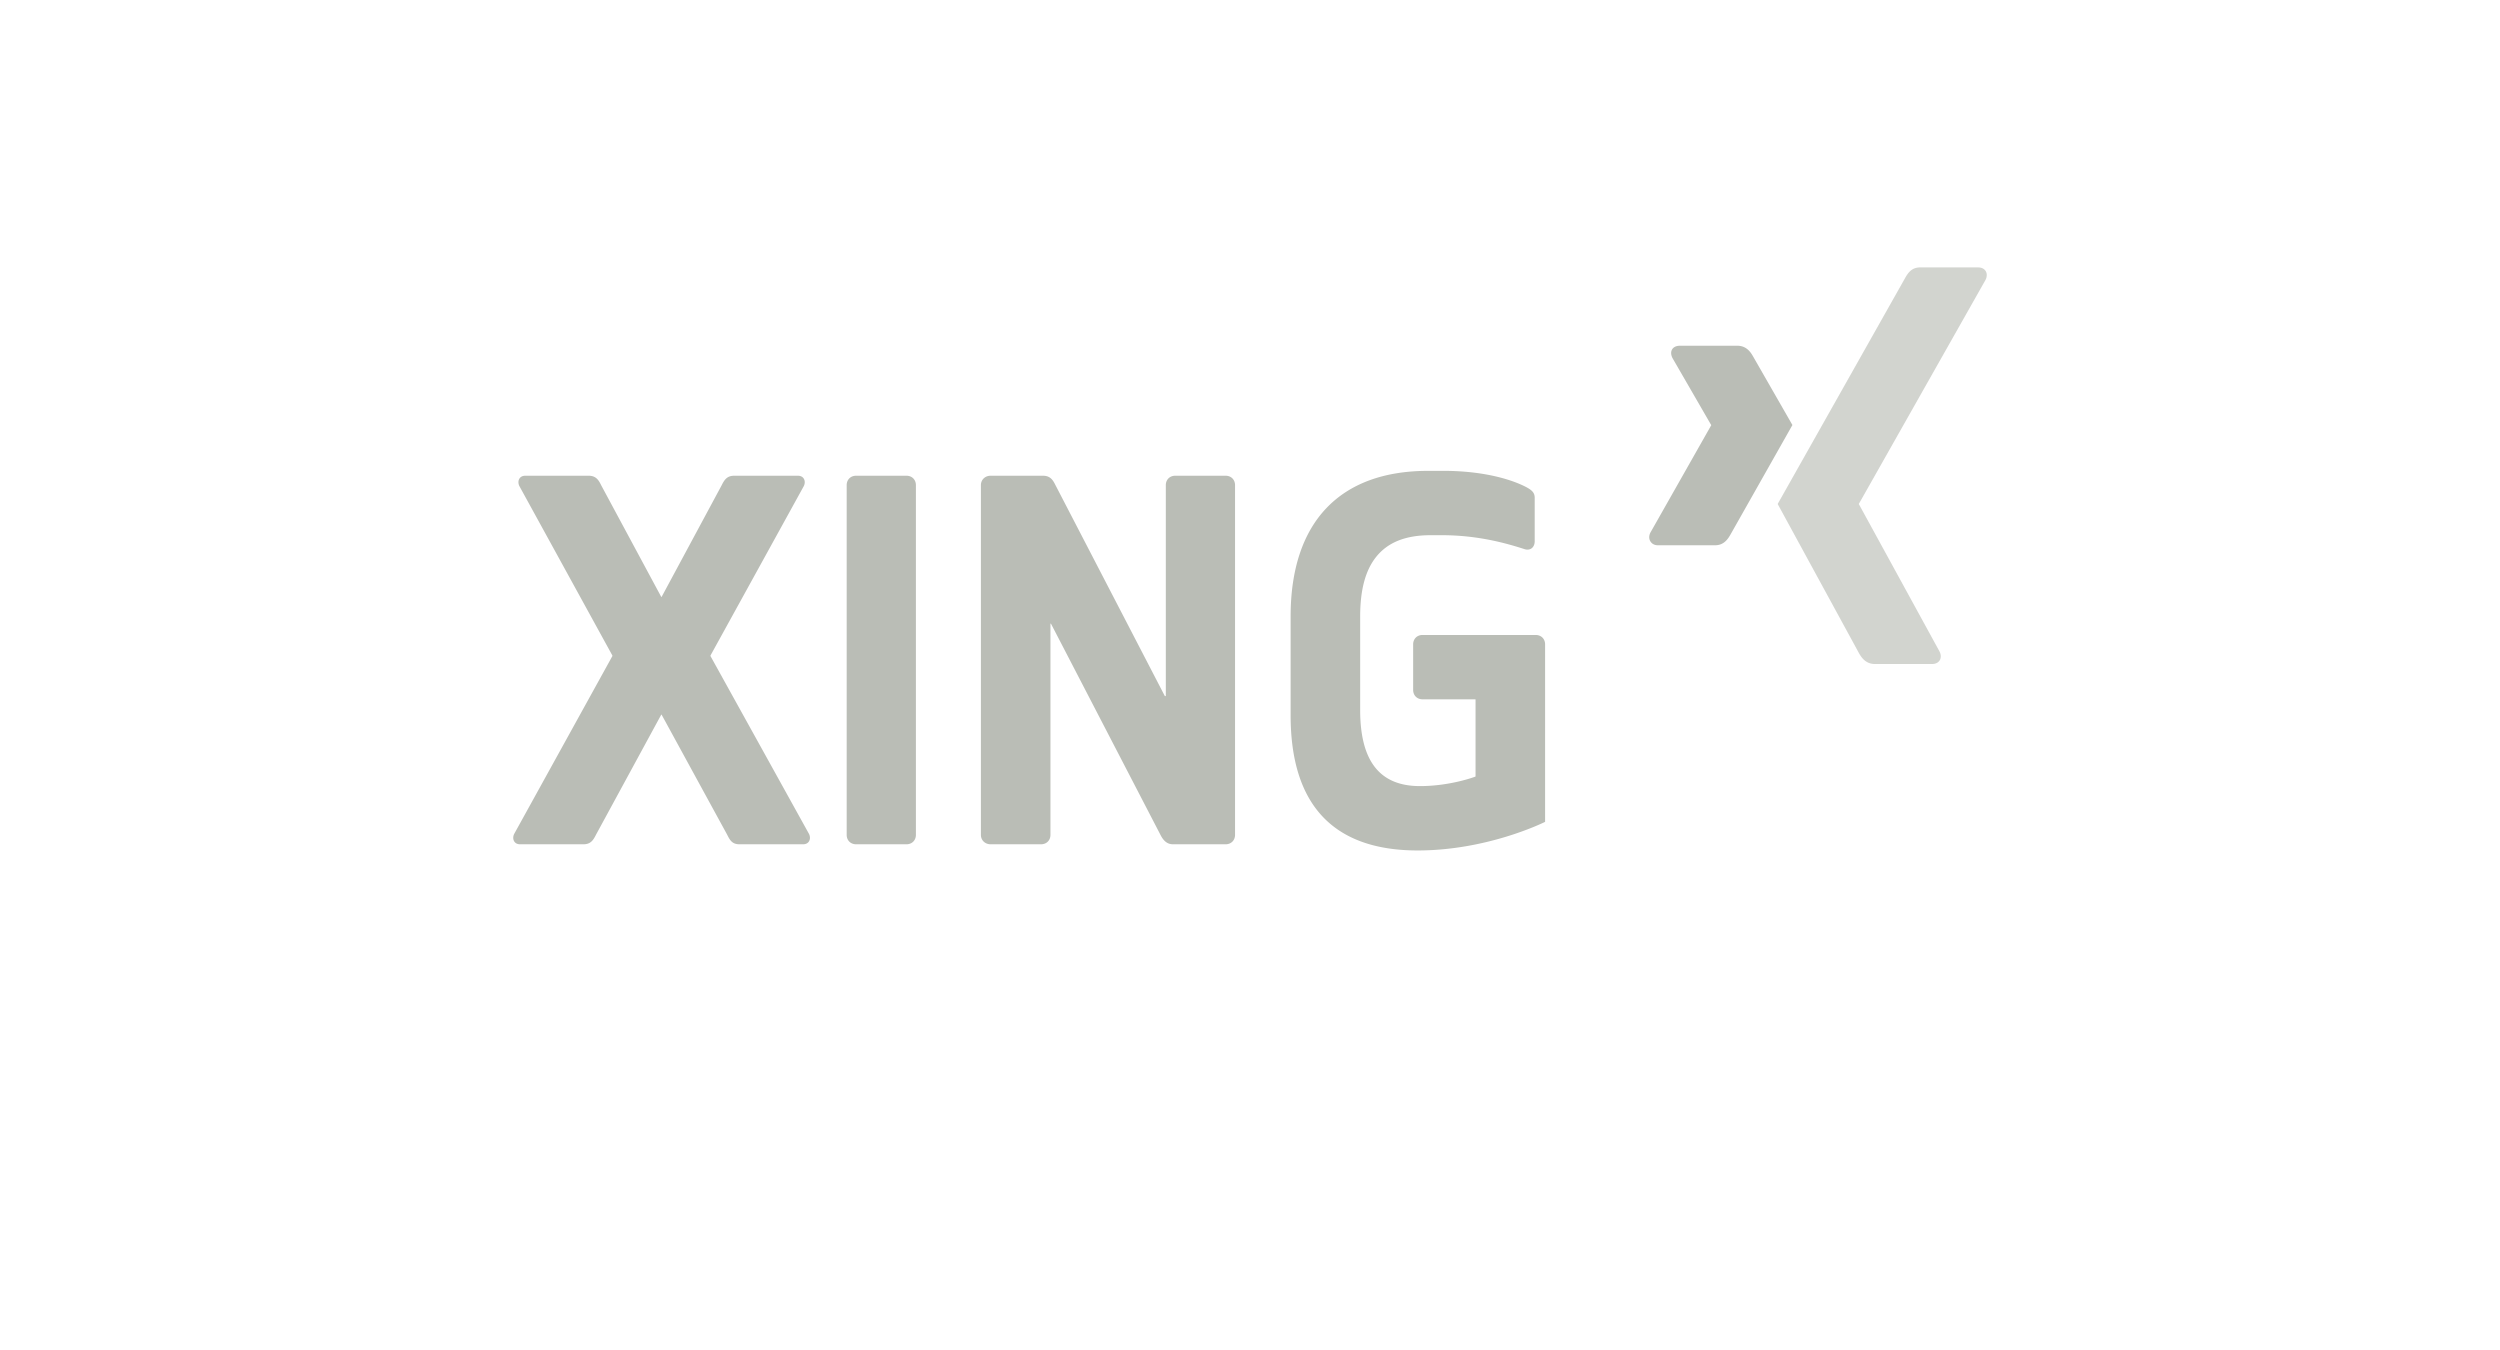 <?xml version="1.0" encoding="UTF-8" standalone="no"?>
<svg xmlns="http://www.w3.org/2000/svg" height="135" width="250">
    <g fill="#babdb6">
        <path d="M167.997 34.573c-.344 0-.634.121-.78.358-.15.244-.127.559.032.877l3.868 6.695c.006.013.006.021 0 .033L165.04 53.26c-.16.316-.151.633 0 .877.145.235.403.39.747.39h5.72c.855 0 1.267-.577 1.56-1.105l6.175-10.92c-.023-.037-3.933-6.857-3.933-6.857-.284-.507-.715-1.073-1.592-1.073zM142.81 47.086c-8.877 0-13.748 5.179-13.748 14.56v9.88c0 8.96 4.266 13.52 12.708 13.52 6.826 0 12.354-2.67 12.74-2.86V64.44c0-.552-.392-.943-.943-.943h-11.31c-.551 0-.942.391-.942.943v4.55c0 .55.391.942.942.942h5.265c.022 0 .033.01.033.033v7.67c0 .016-.019.027-.033.032-.025.01-2.48.943-5.525.943-4.022 0-5.98-2.496-5.98-7.605v-9.36c0-2.656.523-4.609 1.593-5.948 1.171-1.465 2.942-2.177 5.46-2.177h1.105c3.655 0 6.479.816 8.287 1.397.28.09.538.043.715-.097.18-.143.293-.386.293-.683v-4.355c0-.492-.242-.77-.975-1.137-.935-.468-3.596-1.56-8.19-1.56zm-90.285.487c-.262 0-.466.102-.585.293-.128.206-.127.492 0 .747l9.295 16.933a.11.11 0 010 .065L51.42 83.388c-.128.256-.128.54 0 .747.117.192.323.293.585.293h6.338c.725 0 .984-.407 1.267-.975l6.5-11.96c.007-.013.018-.032.033-.032.015 0 .026.02.032.032 0 0 6.531 11.959 6.533 11.96.282.567.51.975 1.235.975h6.37c.262 0 .468-.101.585-.293a.68.68 0 00.097-.357.887.887 0 00-.097-.39L71.05 65.611c-.004-.007 0-.026 0-.033 0-.007-.004-.027 0-.032l9.328-16.933a.887.887 0 00.097-.39.69.69 0 00-.097-.357c-.119-.191-.324-.293-.585-.293h-6.37c-.726 0-.984.408-1.268.975l-5.98 11.115c-.006.012-.017.033-.032.033s-.026-.021-.033-.033l-5.98-11.115c-.236-.476-.486-.975-1.267-.975zm33.085 0c-.55 0-.942.393-.942.943v34.97c0 .55.392.942.942.942h5.038c.55 0 .942-.393.942-.942v-34.97c0-.55-.393-.943-.942-.943zm13.455 0c-.55 0-.975.393-.975.943v34.97c0 .55.425.942.975.942h5.037c.55 0 .943-.393.943-.942V62.393c0-.018.016-.028.032-.032.017-.005.025.017.033.032l10.92 21.06c.225.45.574.975 1.267.975h5.265c.55 0 .943-.393.943-.942v-34.97c0-.55-.393-.943-.943-.943h-5.037c-.55 0-.943.393-.943.943v21.06c0 .018-.015.028-.032.032-.017.005-.056.016-.065 0l-10.92-21.06c-.24-.474-.486-.975-1.268-.975z"/>
        <path d="M192.027 26.74c-.854 0-1.225.539-1.531 1.09 0 0-12.323 21.853-12.729 22.57l8.128 14.912c.283.507.722 1.089 1.598 1.089h5.713c.345 0 .614-.13.76-.365.151-.245.148-.567-.012-.884l-8.064-14.733a.036.036 0 010-.038l12.664-22.392c.159-.316.163-.638.012-.883-.146-.235-.416-.365-.76-.365z" opacity=".65"/>
    </g>
</svg>
